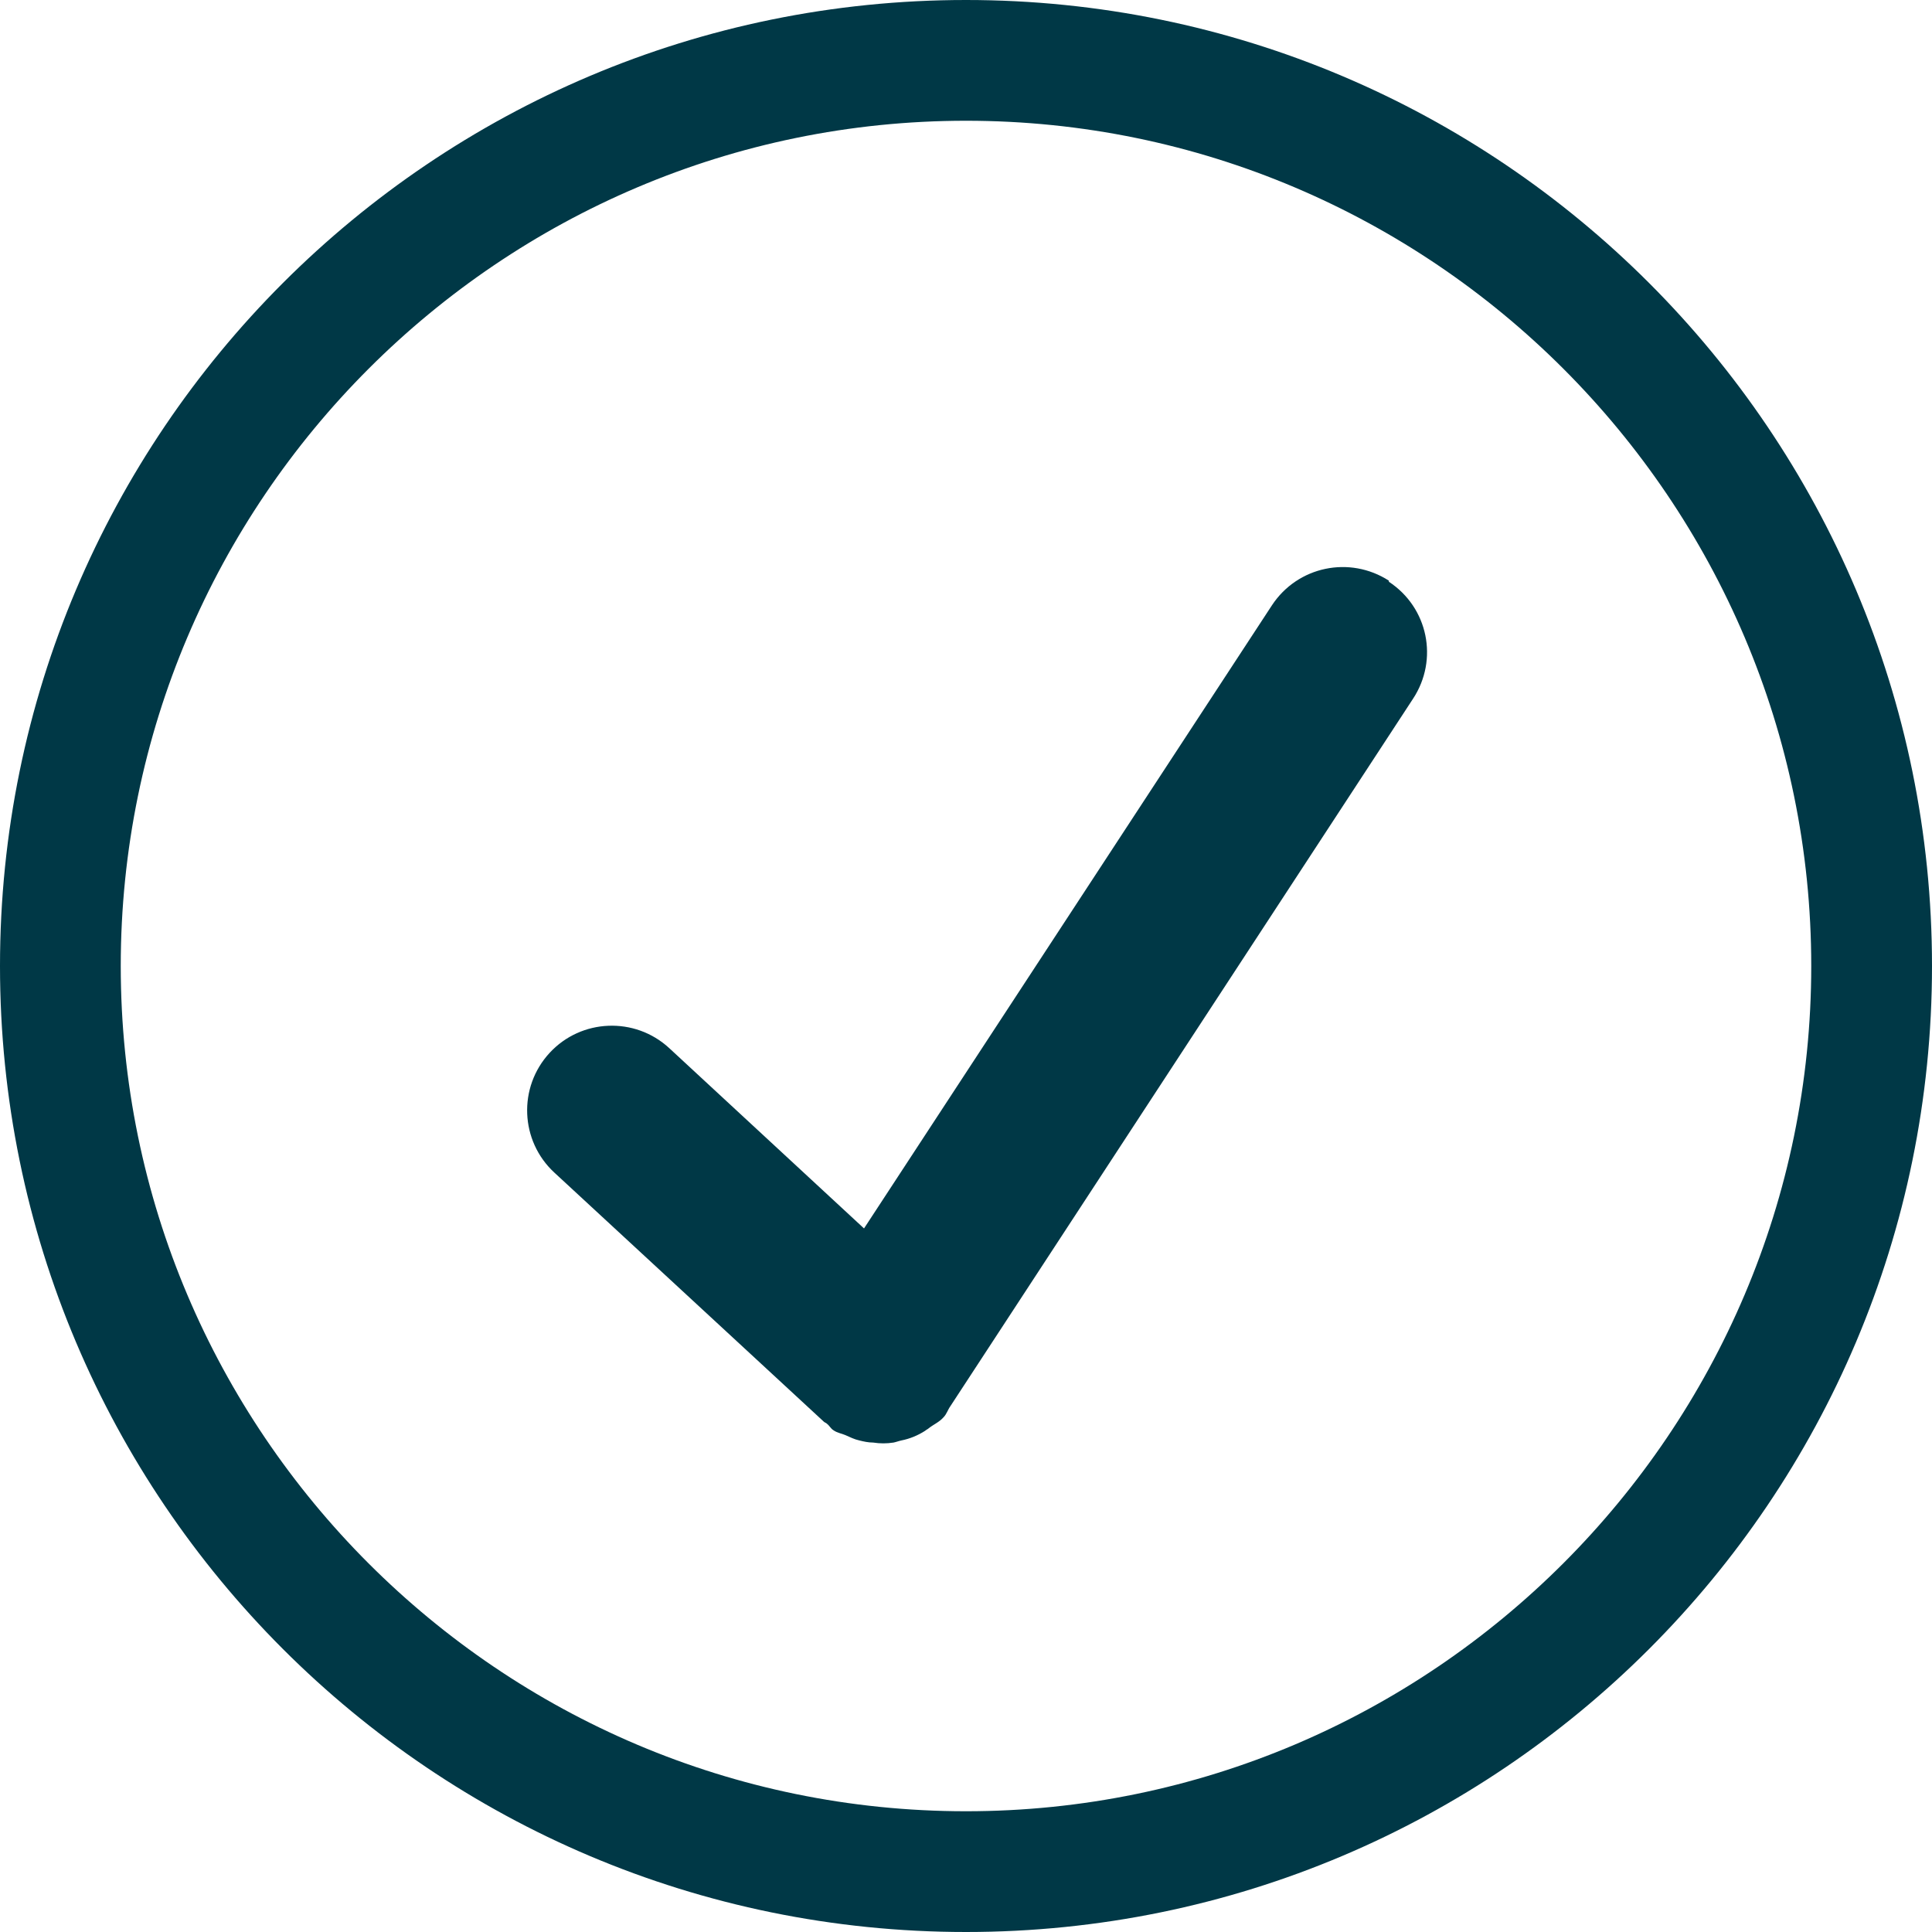 <svg width="60" height="60" viewBox="0 0 60 60" fill="none" xmlns="http://www.w3.org/2000/svg">
<g clip-path="url(#clip0_2027_628)">
<path d="M43.133 18.067C44.35 18.867 44.683 20.483 43.883 21.7L29.517 43.667C29.433 43.783 29.4 43.917 29.3 44.017C29.167 44.167 29 44.233 28.85 44.35C28.817 44.383 28.767 44.4 28.733 44.433C28.5 44.583 28.25 44.683 28 44.733C27.917 44.75 27.833 44.783 27.75 44.8C27.533 44.833 27.333 44.833 27.117 44.8C26.967 44.8 26.817 44.767 26.683 44.733C26.533 44.7 26.4 44.633 26.25 44.567C26.133 44.517 26 44.5 25.883 44.417C25.8 44.367 25.767 44.283 25.683 44.217C25.65 44.183 25.617 44.183 25.583 44.15L17.217 36.417C16.15 35.433 16.083 33.767 17.067 32.7C18.05 31.633 19.717 31.567 20.783 32.55L26.833 38.15L39.5 18.8C40.3 17.583 41.917 17.25 43.133 18.033V18.067ZM30 56.25C44.467 56.25 56.25 44.467 56.25 30C56.25 15.533 44.467 3.75 30 3.75C15.533 3.75 3.75 15.533 3.75 30C3.75 44.467 15.517 56.25 30 56.25ZM30 0C46.567 0 60 13.433 60 30C60 46.567 46.567 60 30 60C13.433 60 0 46.567 0 30C0 13.433 13.433 0 30 0Z" fill="#003846"/>
</g>
<defs>
<clipPath id="clip0_2027_628">
<rect width="60" height="60" fill="white"/>
</clipPath>
</defs>
</svg>
